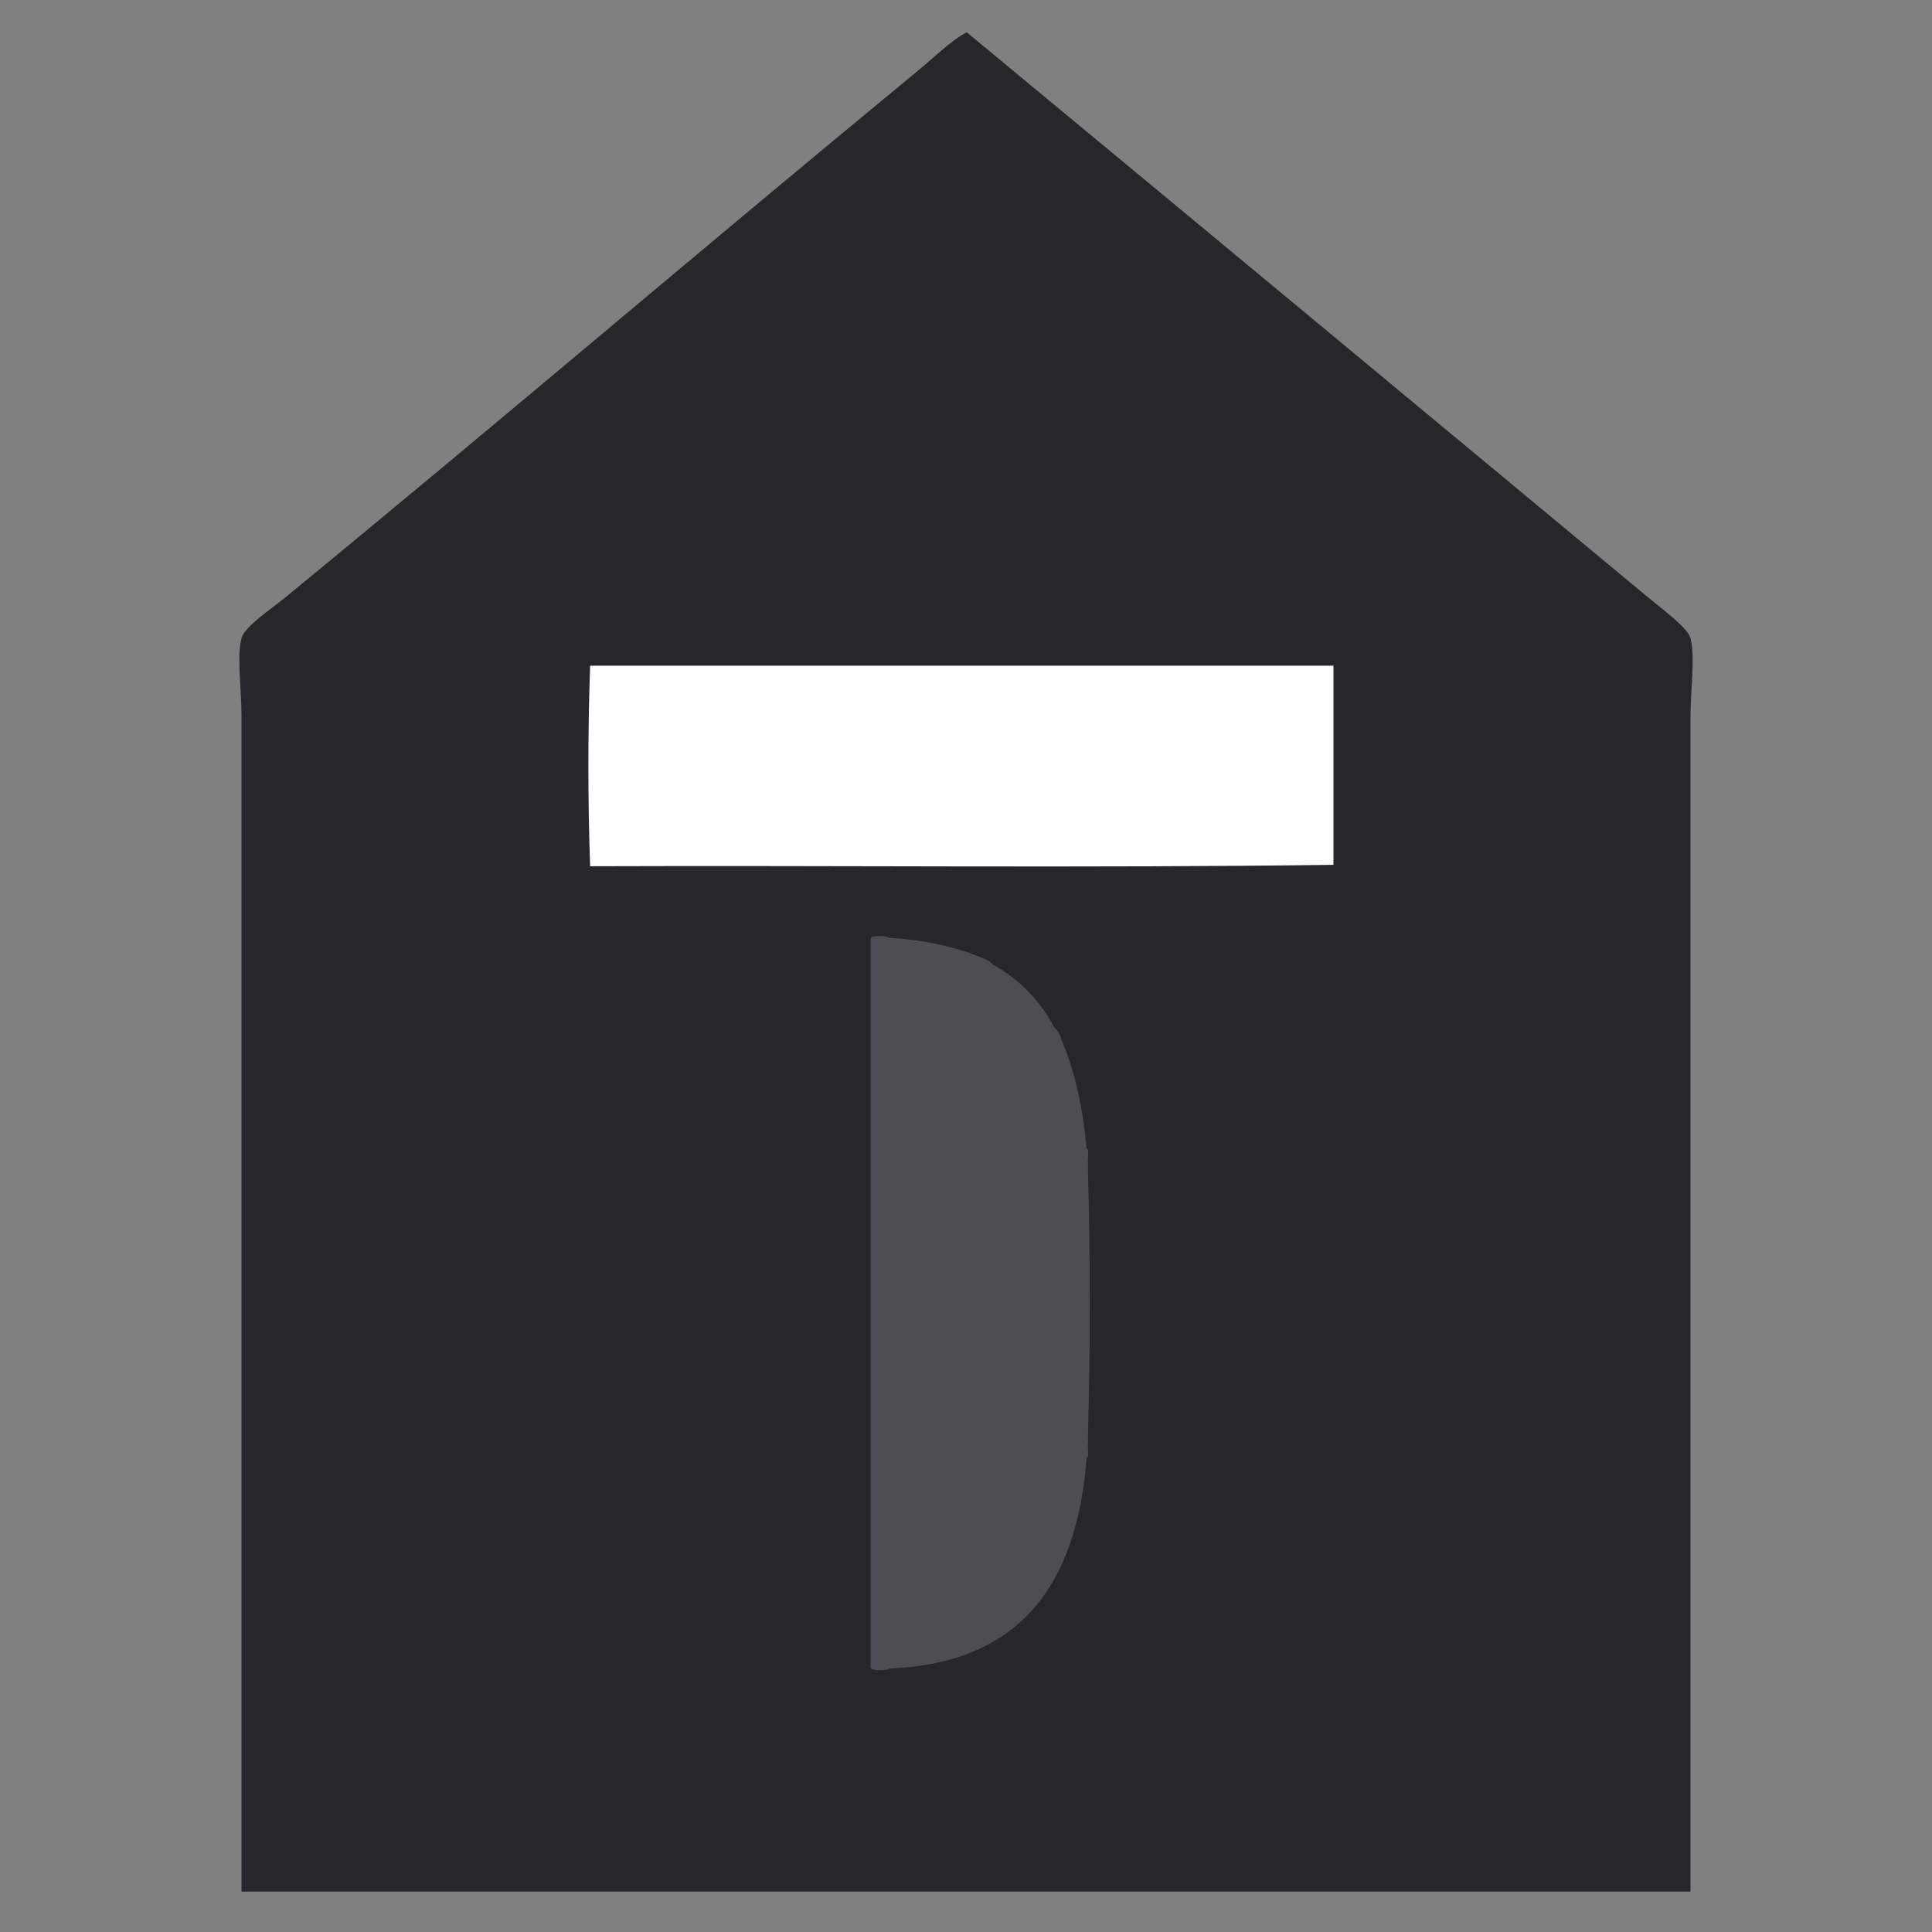 <svg xmlns="http://www.w3.org/2000/svg" xmlns:xlink="http://www.w3.org/1999/xlink" id="Layer_1" x="0px" y="0px" width="512px" height="512px" viewBox="0 0 512 512" xml:space="preserve"><rect x="0" y="0" width="512" height="512" fill="#808080" stroke="none"/><path fill-rule="evenodd" clip-rule="evenodd" fill="#27262B" d="M256.194,8.557c60.651,50.189,119.428,99.005,180.721,149.876 c3.435,2.85,10.375,7.945,11.073,10.677c1.304,5.104,0,13.961,0,20.959c0,103.081,0,208.333,0,311.221 c-127.993,0-255.991,0-383.985,0c0-103.785,0-206.676,0-311.616c0-7.075-1.282-15.544,0-20.564 c0.771-3.011,7.917-7.764,11.469-10.677c57.028-46.76,110.896-92.852,167.673-139.595C247.393,15.34,252.083,10.673,256.194,8.557z"></path><path fill-rule="evenodd" clip-rule="evenodd" fill="#4E4C55" d="M235.929,442.157c34.512-1.415,49.478-22.379,52.033-55.75 c0.853-0.637,0.137-2.838,0.372-4.09c0-0.866,0-1.732,0-2.601c0.619-22.053,0.619-46.706,0-68.759c0-0.867,0-1.735,0-2.603 c-0.235-1.251,0.48-3.451-0.372-4.088c-0.959-10.438-2.987-19.807-6.317-27.875c-0.559-1.549-1.055-3.157-2.23-4.088 c-3.813-7.213-9.269-12.785-16.354-16.726c-0.93-1.175-2.54-1.672-4.088-2.23c-6.737-2.679-14.523-4.307-23.415-4.831 c-0.763-0.617-4.069-0.617-4.832,0c0,64.546,0,129.091,0,193.639C231.611,442.773,235.045,442.773,235.929,442.157z"></path><path fill-rule="evenodd" clip-rule="evenodd" fill="#FFFFFF" d="M156.393,176.413c-0.621,16.85-0.618,36.298,0,53.149 c65.539-0.248,132.064,0.495,196.983-0.372c0-17.592,0-35.184,0-52.777C287.716,176.413,222.054,176.413,156.393,176.413z"></path></svg>